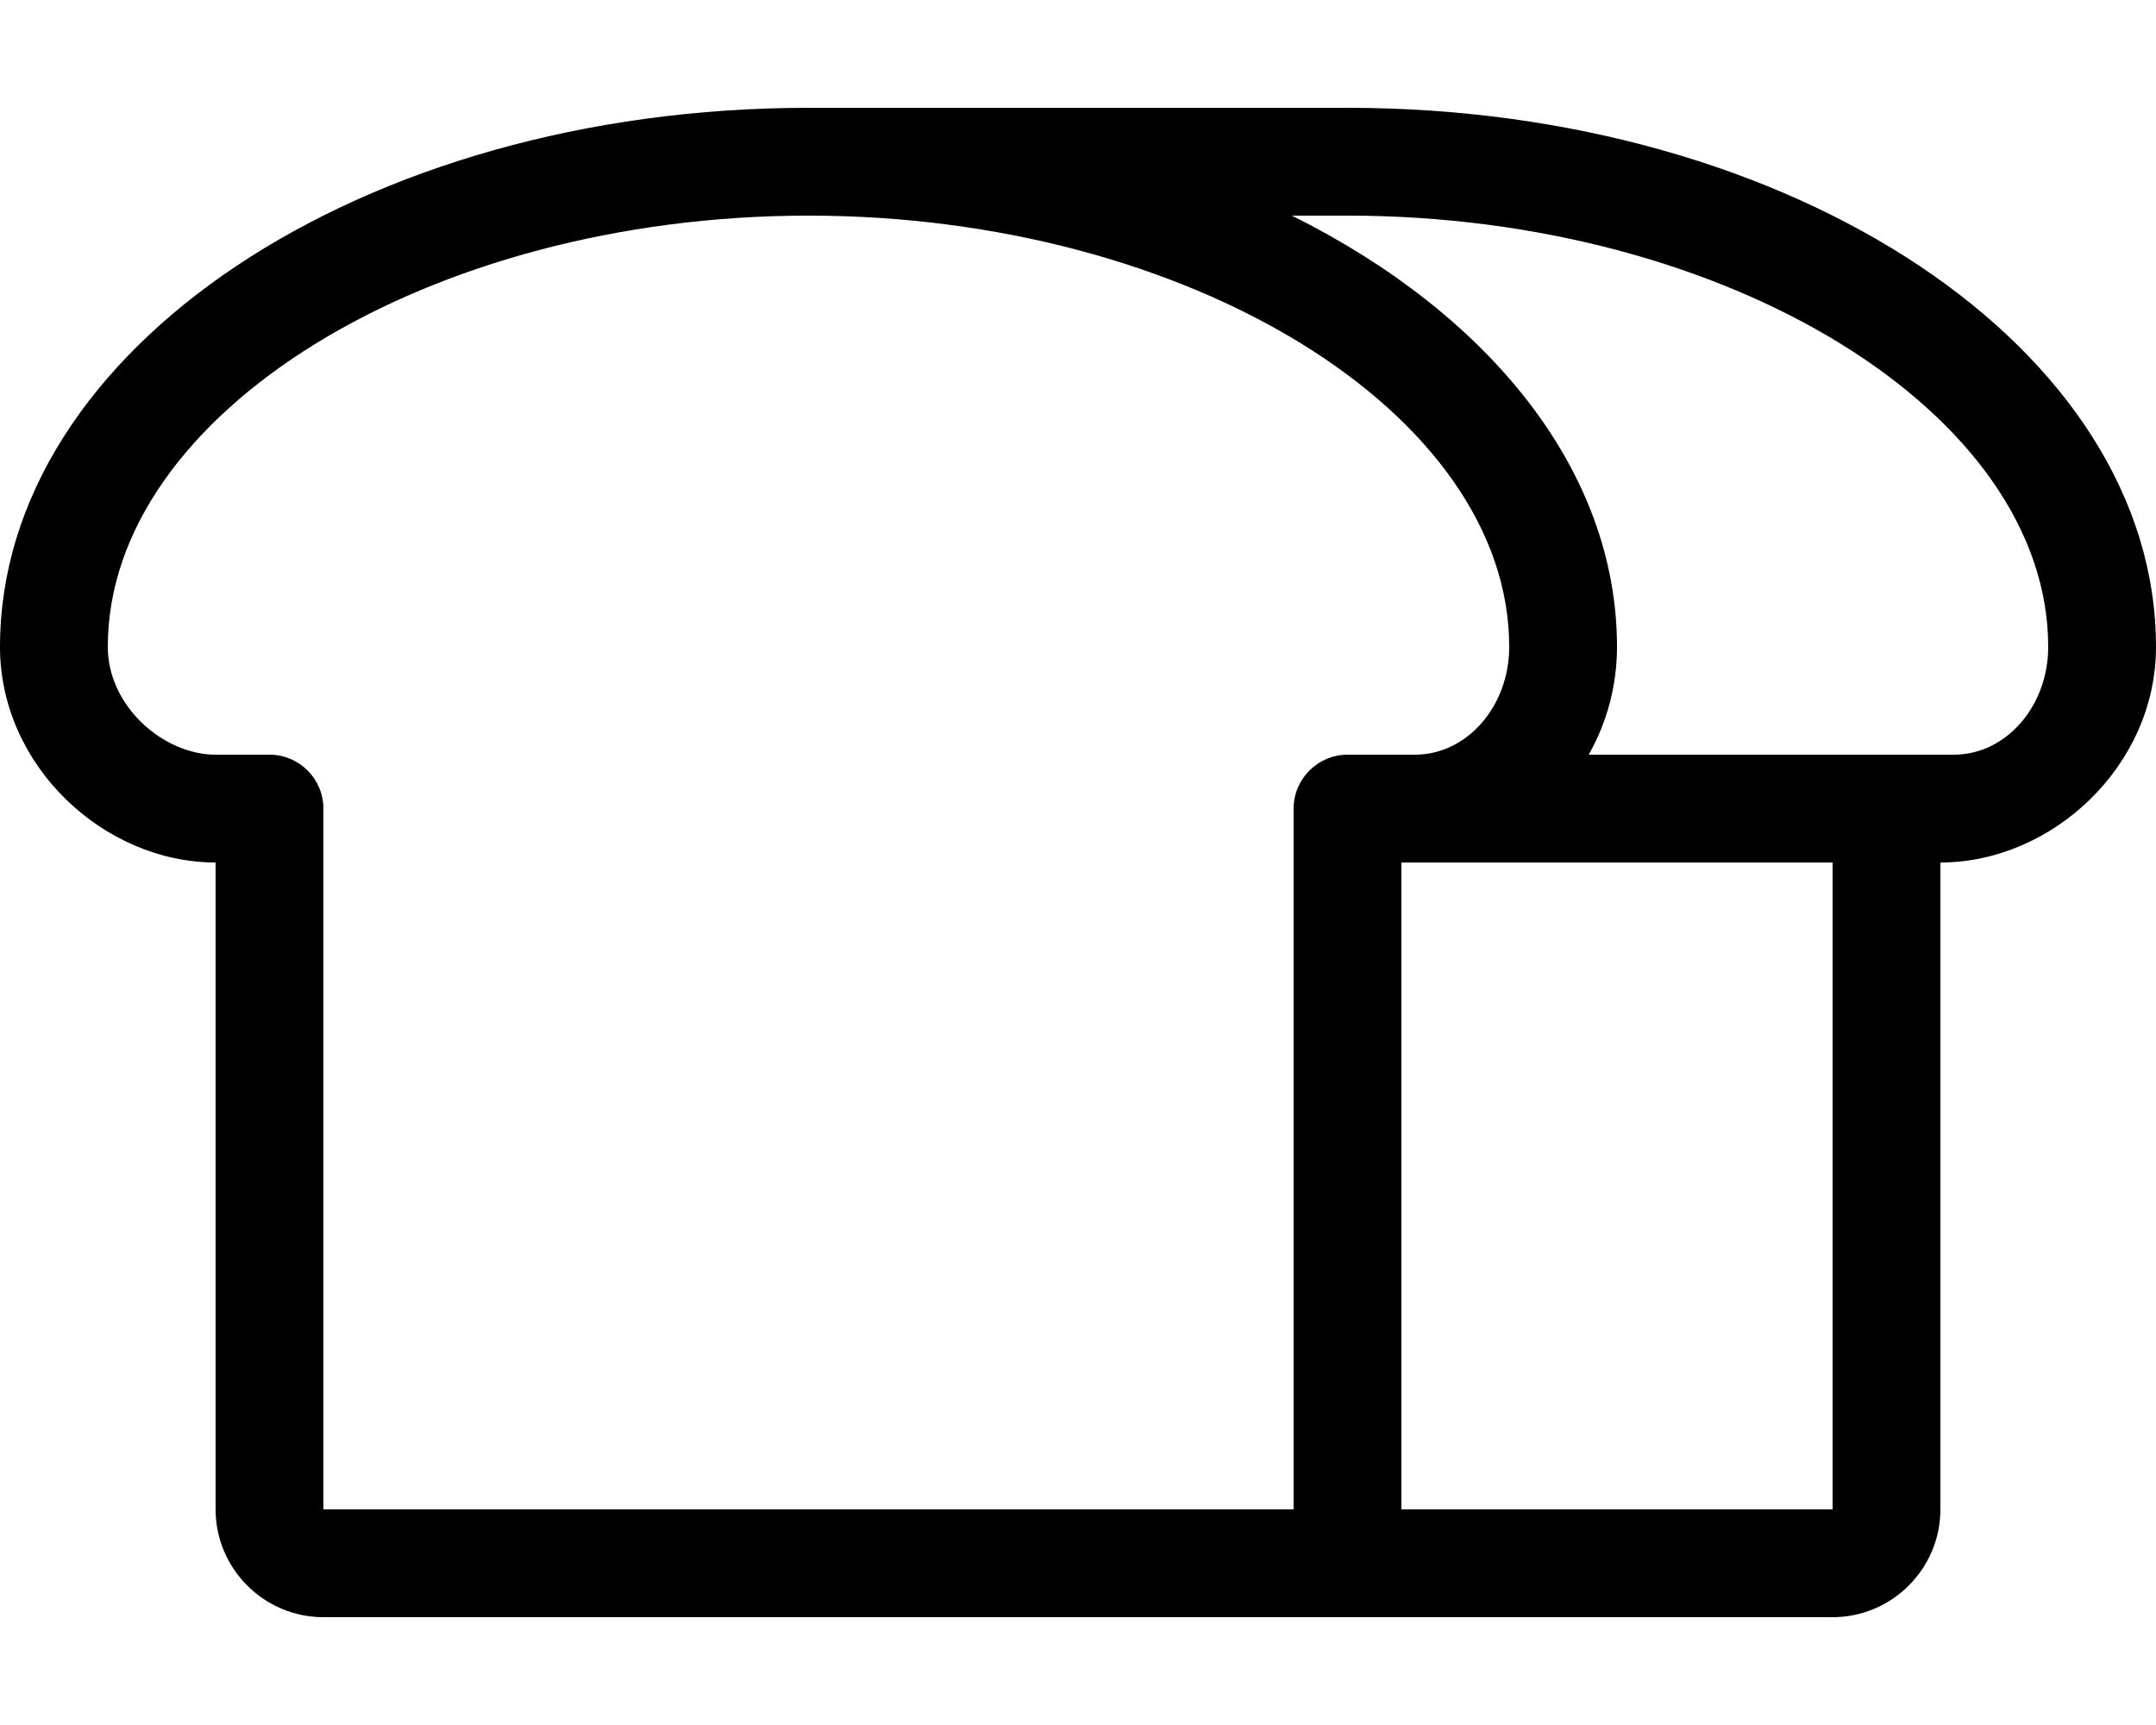 <svg xmlns="http://www.w3.org/2000/svg" viewBox="0 0 640 512"><!--! Font Awesome Pro 6.1.0 by @fontawesome - https://fontawesome.com License - https://fontawesome.com/license (Commercial License) Copyright 2022 Fonticons, Inc. --><path d="M400 32h-160C107.5 32 0 103.6 0 192c0 35.38 30.88 64 64 64v192c0 17.62 14.38 32 32 32h448c17.62 0 32-14.38 32-32V256c33.13 0 64-28.62 64-64C640 103.6 532.5 32 400 32zM384 240V448H96V240C96 231.2 88.84 224 80 224H64C48.5 224 32 209.6 32 192c0-69.38 95.25-128 208-128S448 122.6 448 192c0 17.62-12.5 32-28 32H400C391.2 224 384 231.2 384 240zM544 448h-128V256h128V448zM580 224h-108.4C477.1 214.3 480 203.3 480 192c0-52.38-38-98.88-96.5-128H400C512.8 64 608 122.6 608 192C608 209.6 595.5 224 580 224z"/></svg>